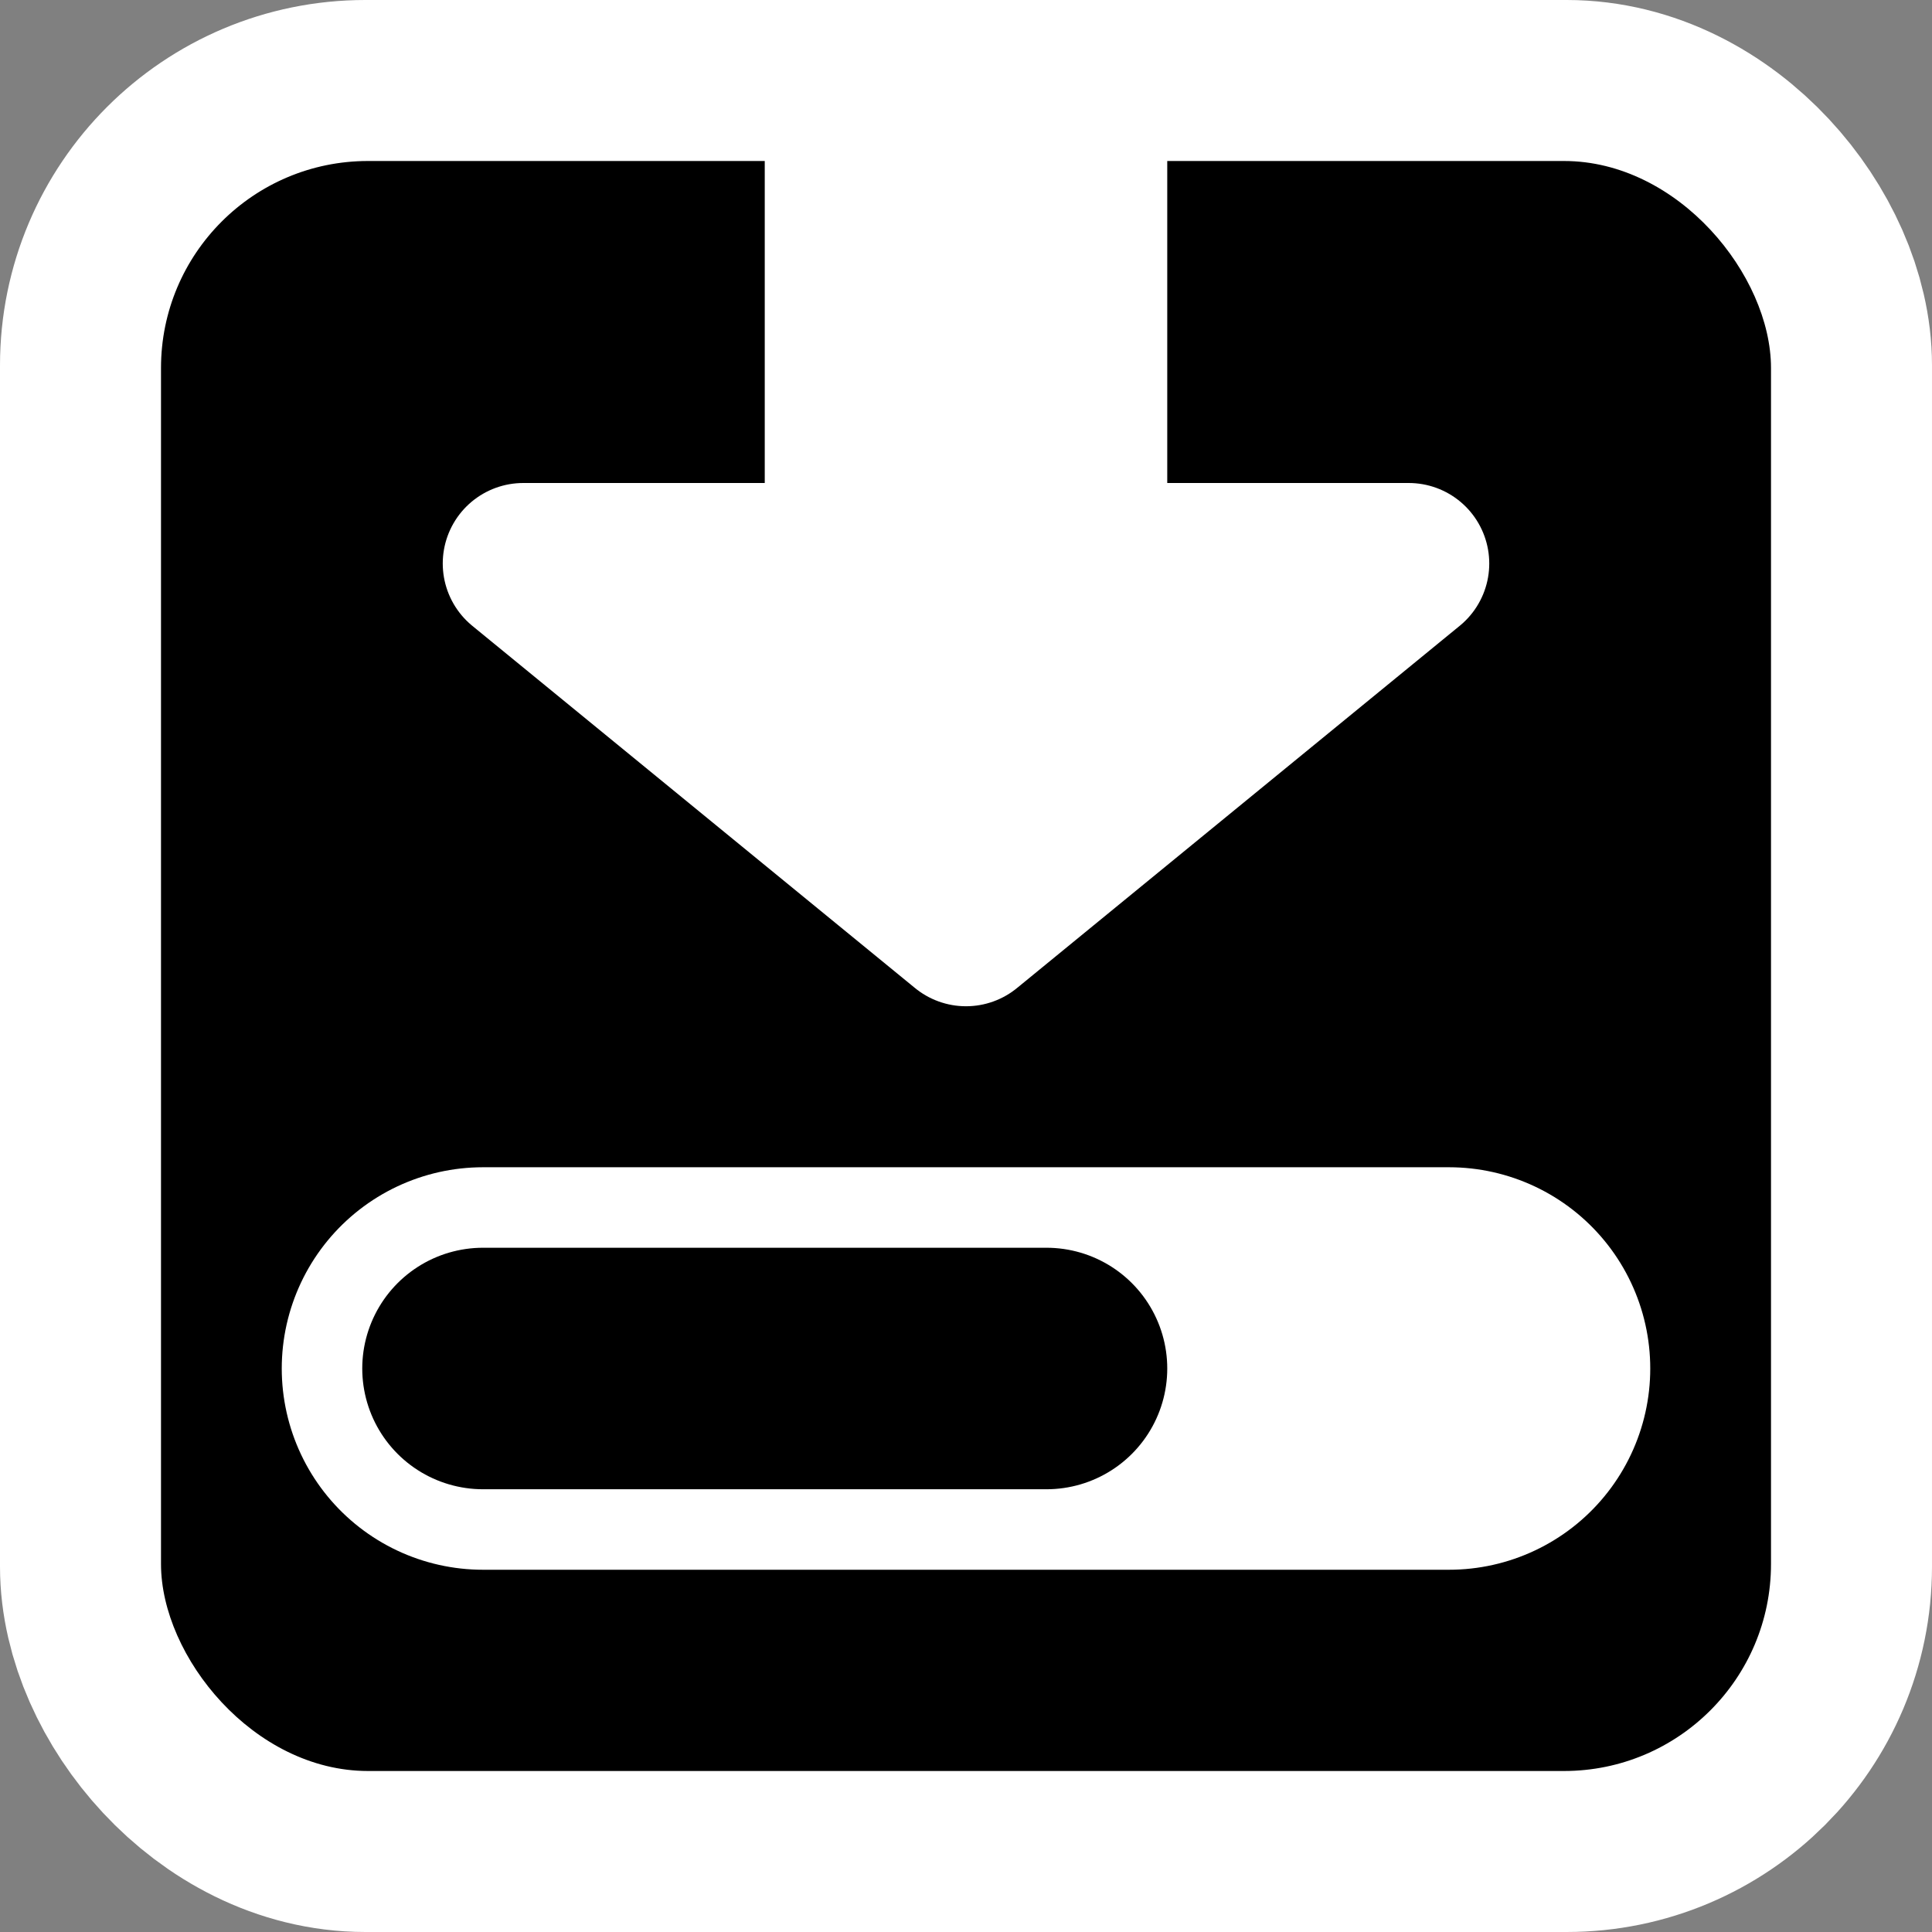 <?xml version="1.0" encoding="UTF-8" standalone="no"?>
<!-- Created with Inkscape (http://www.inkscape.org/) -->
<svg
   xmlns:dc="http://purl.org/dc/elements/1.1/"
   xmlns:cc="http://web.resource.org/cc/"
   xmlns:rdf="http://www.w3.org/1999/02/22-rdf-syntax-ns#"
   xmlns:svg="http://www.w3.org/2000/svg"
   xmlns="http://www.w3.org/2000/svg"
   xmlns:sodipodi="http://sodipodi.sourceforge.net/DTD/sodipodi-0.dtd"
   xmlns:inkscape="http://www.inkscape.org/namespaces/inkscape"
   width="48px"
   height="48px"
   id="svg1307"
   sodipodi:version="0.32"
   inkscape:version="0.44"
   sodipodi:docbase="/home/luca/Artwork/blackwhite-icon-theme/scalable/emblems"
   sodipodi:docname="emblem-downloads.svg">
  <rect width="100%" height="100%" fill="#808080" stroke="none"/>
  <defs
     id="defs1309" />
  <sodipodi:namedview
     id="base"
     pagecolor="#ffffff"
     bordercolor="#666666"
     borderopacity="1.0"
     inkscape:pageopacity="0.0"
     inkscape:pageshadow="2"
     inkscape:zoom="15.125"
     inkscape:cx="24"
     inkscape:cy="24"
     inkscape:current-layer="layer1"
     showgrid="true"
     inkscape:grid-bbox="true"
     inkscape:document-units="px"
     inkscape:grid-points="true"
     inkscape:window-width="1270"
     inkscape:window-height="944"
     inkscape:window-x="0"
     inkscape:window-y="26"
     showguides="true"
     inkscape:guide-bbox="true"
     gridtype="false"
     gridanglex="45px" />
  <g
     id="layer1"
     inkscape:label="Layer 1"
     inkscape:groupmode="layer">
    <rect
       ry="5.076"
       y="4"
       x="4"
       height="40"
       width="40"
       id="rect2190"
       style="fill:white;fill-opacity:1;fill-rule:evenodd;stroke:white;stroke-width:8;stroke-linecap:butt;stroke-linejoin:miter;stroke-miterlimit:4;stroke-dasharray:none;stroke-opacity:1" />
    <rect
       style="fill:black;fill-opacity:1;fill-rule:evenodd;stroke:none;stroke-width:1px;stroke-linecap:butt;stroke-linejoin:miter;stroke-opacity:1"
       id="rect1315"
       width="40"
       height="40"
       x="4"
       y="4"
       ry="5.143" />
    <path
       style="fill:#ffffff;fill-opacity:1;fill-rule:evenodd;stroke:#ffffff;stroke-width:4;stroke-linecap:square;stroke-linejoin:round;stroke-opacity:1;stroke-miterlimit:4;stroke-dasharray:none;"
       d="M 21,3 L 21,14 L 13,14 L 24,23 L 35,14 L 27,14 L 27,3"
       id="path3940"
       sodipodi:nodetypes="ccccccc" />
    <path
       style="fill:none;fill-opacity:0.75;fill-rule:evenodd;stroke:#ffffff;stroke-width:10;stroke-linecap:round;stroke-linejoin:miter;stroke-miterlimit:4;stroke-dasharray:none;stroke-opacity:1"
       d="M 12,34 L 36,34"
       id="path5688"
       sodipodi:nodetypes="cc" />
    <path
       sodipodi:nodetypes="cc"
       id="path7494"
       d="M 12,34 L 26,34"
       style="fill:none;fill-opacity:0.75;fill-rule:evenodd;stroke:#000000;stroke-width:6;stroke-linecap:round;stroke-linejoin:miter;stroke-miterlimit:4;stroke-dasharray:none;stroke-opacity:1" />
  </g>
</svg>

